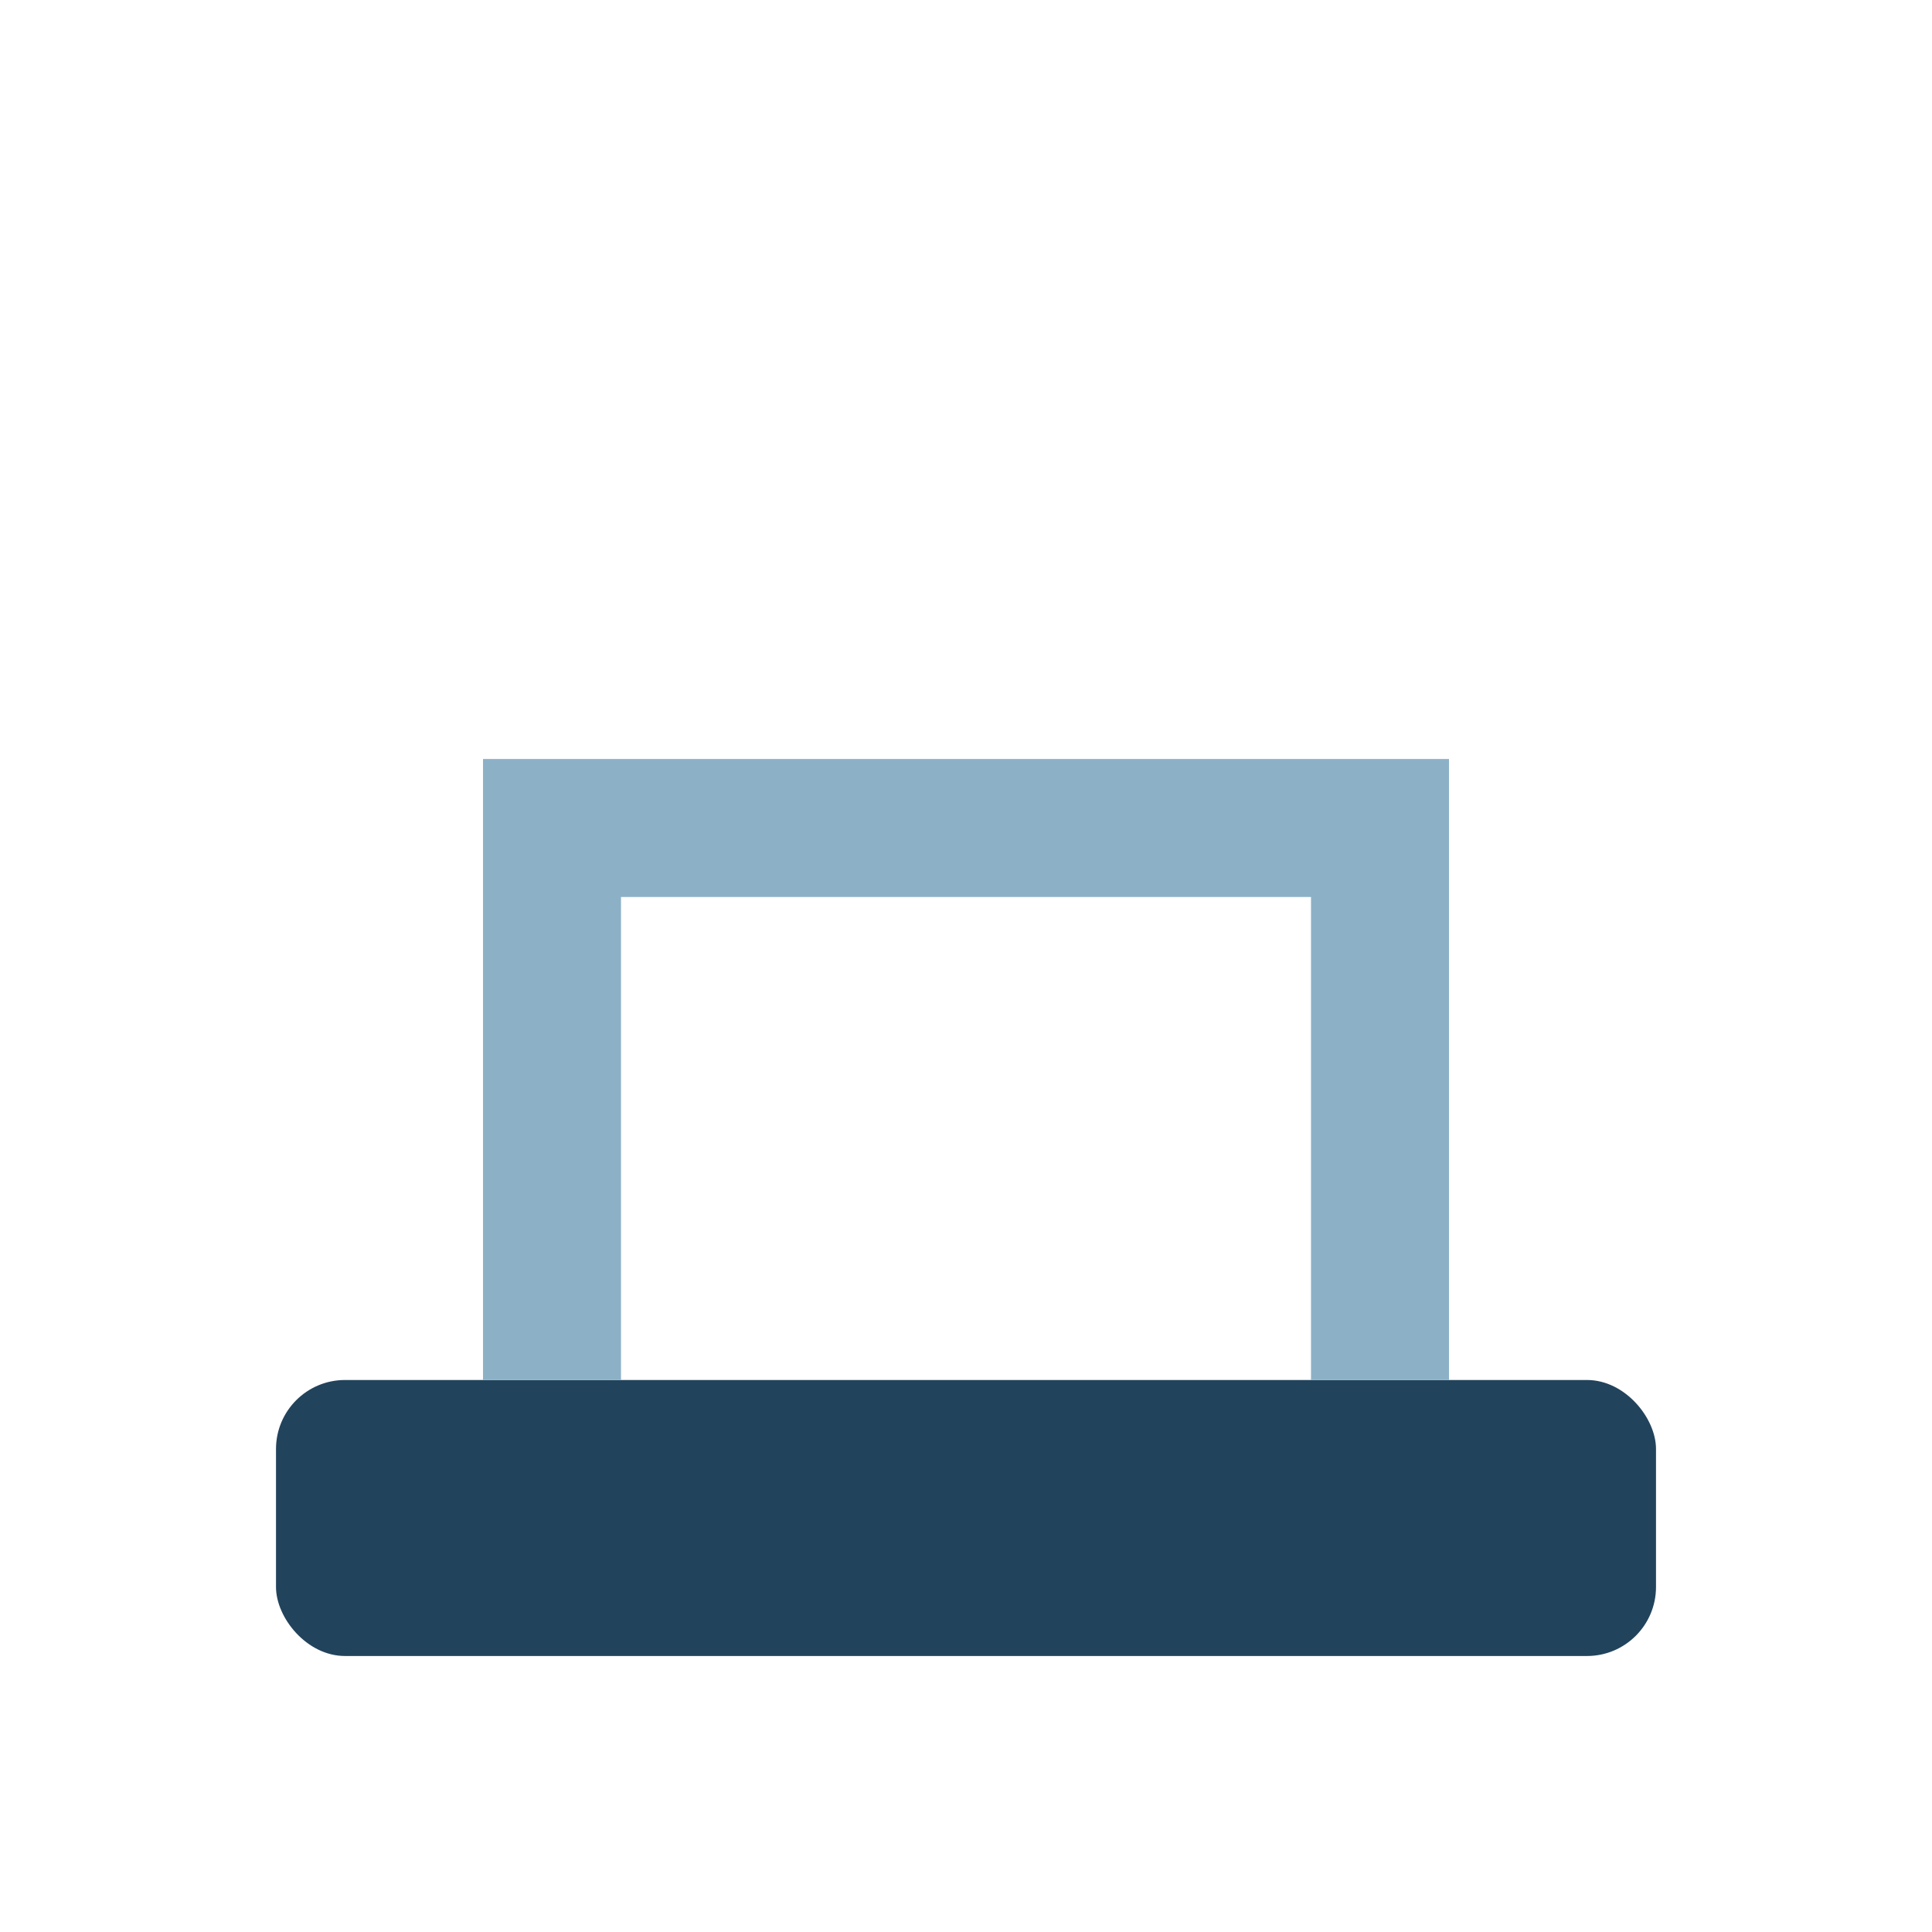 <?xml version="1.0" encoding="UTF-8"?>
<svg xmlns="http://www.w3.org/2000/svg" width="28" height="28" viewBox="0 0 28 28"><rect x="4" y="20" width="20" height="4" rx="1" fill="#22435C"/><path d="M8 20v-8h12v8" fill="none" stroke="#8CB1C7" stroke-width="2"/></svg>